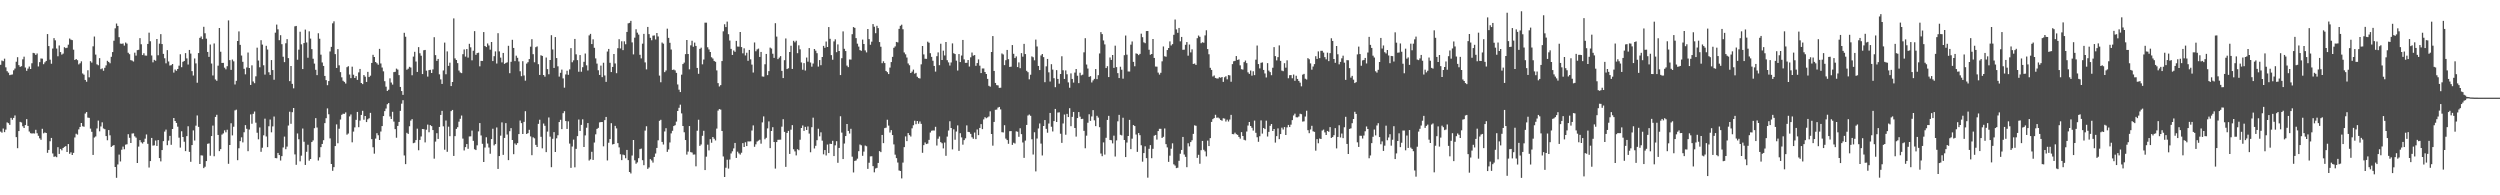 <svg xmlns="http://www.w3.org/2000/svg" width="1920" height="150"><path d="M0 49.773h1v51.293H0zM1 46.516h1v55.366H1zM2 46.979h1v51.760H2zM3 45.059h1v56.418H3zM4 51.703h1v47.851H4zM5 54.683h1v39.301H5zM6 55.807h1v38.824H6zM7 57.691h1v38.229H7zM8 57.374h1v33.139H8zM9 57.187h1v34.787H9zM10 54.005h1v36.576H10zM11 52.628h1v36.059H11zM12 47.422h1v57.888H12zM13 43.928h1v69.893H13zM14 50.019h1v50.623H14zM15 51.362h1v42.232H15zM16 50.852h1v43.189H16zM17 45.572h1v51.380H17zM18 43.522h1v54.760H18zM19 51.871h1v44.205H19zM20 54.390h1v37.112H20zM21 52.685h1v44.054H21zM22 51.121h1v49.920H22zM23 52.993h1v49.324H23zM24 48.576h1v53.959H24zM25 40.578h1v61.831H25zM26 40.885h1v61.667H26zM27 42.213h1v57.457H27zM28 41.063h1v61.276H28zM29 51.037h1v53.261H29zM30 47.739h1v58.505H30zM31 44.891h1v62.457H31zM32 45.040h1v53.887H32zM33 49.311h1v53.111H33zM34 47.868h1v53.845H34zM35 46.800h1v55.329H35zM36 26.184h1v91.184H36zM37 35.388h1v79.751H37zM38 45.836h1v62.670H38zM39 48.951h1v57.001H39zM40 37.290h1v80.569H40zM41 29.295h1v91.115H41zM42 30.961h1v89.156H42zM43 37.247h1v83.483H43zM44 43.233h1v69.799H44zM45 34.900h1v83.305H45zM46 40.005h1v74.365H46zM47 41.924h1v73.551H47zM48 41.174h1v72.493H48zM49 36.250h1v76.549H49zM50 36.947h1v75.280H50zM51 36.635h1v80.111H51zM52 34.293h1v76.325H52zM53 29.576h1v88.561H53zM54 30.488h1v86.516H54zM55 30.805h1v88.222H55zM56 38.169h1v79.239H56zM57 46.056h1v59.534H57zM58 45.293h1v57.399H58zM59 46.225h1v57.132H59zM60 49.438h1v49.933H60zM61 48.574h1v48.912H61zM62 47.100h1v47.339H62zM63 56.420h1v40.538H63zM64 57.344h1v39.970H64zM65 61.381h1v25.806H65zM66 62.777h1v23.314H66zM67 53.983h1v36.319H67zM68 59.398h1v31.137H68zM69 47.005h1v51.775H69zM70 48.064h1v53.139H70zM71 35.566h1v83.399H71zM72 28.073h1v77.541H72zM73 41.955h1v62.865H73zM74 49.403h1v49.240H74zM75 50.102h1v42.520H75zM76 44.661h1v56.177H76zM77 53.166h1v43.934H77zM78 52.510h1v41.465H78zM79 54.343h1v44.329H79zM80 52.068h1v47.135H80zM81 50.216h1v54.260H81zM82 46.684h1v61.023H82zM83 47.540h1v52.354H83zM84 48.594h1v55.358H84zM85 43.621h1v69.219H85zM86 39.982h1v71.993H86zM87 31.302h1v80.110H87zM88 21.734h1v106.541H88zM89 18.052h1v118.520H89zM90 19.920h1v106.375H90zM91 28.566h1v90.165H91zM92 33.490h1v90.498H92zM93 33.648h1v81.330H93zM94 33.365h1v79.221H94zM95 35.006h1v79.632H95zM96 32.642h1v78.461H96zM97 33.488h1v77.313H97zM98 40.496h1v62.554H98zM99 41.628h1v64.219H99zM100 46.186h1v63.649H100zM101 46.561h1v56.005H101zM102 47.258h1v55.138H102zM103 40.447h1v64.260H103zM104 42.724h1v62.992H104zM105 38.516h1v86.665H105zM106 38.246h1v74.353H106zM107 29.304h1v78.326H107zM108 33.989h1v75.304H108zM109 42.300h1v67.954H109zM110 40.896h1v68.086H110zM111 42.666h1v63.822H111zM112 42.778h1v60.507H112zM113 33.758h1v76.690H113zM114 25.085h1v103.581H114zM115 31.704h1v91.989H115zM116 42.596h1v63.325H116zM117 47.879h1v63.951H117zM118 45.980h1v65.618H118zM119 46.620h1v61.309H119zM120 29.931h1v82.127H120zM121 42.461h1v65.096H121zM122 33.519h1v87.882H122zM123 26.227h1v97.724H123zM124 33.861h1v81.392H124zM125 41.392h1v66.999H125zM126 44.725h1v56.358H126zM127 48.654h1v50.895H127zM128 38.487h1v73.041H128zM129 47.183h1v60.804H129zM130 50.308h1v54.027H130zM131 50.066h1v61.140H131zM132 49.135h1v49.932H132zM133 55.740h1v34.906H133zM134 53.410h1v39.502H134zM135 54.378h1v40.049H135zM136 53.013h1v44.262H136zM137 50.424h1v55.327H137zM138 41.665h1v71.676H138zM139 51.628h1v49.192H139zM140 47.480h1v57.755H140zM141 46.774h1v62.090H141zM142 40.781h1v75.307H142zM143 44.859h1v59.711H143zM144 49.587h1v47.403H144zM145 38.342h1v78.276H145zM146 41.165h1v83.084H146zM147 54.627h1v56.784H147zM148 57.991h1v42.179H148zM149 44.901h1v63.019H149zM150 48.671h1v47.826H150zM151 63.548h1v25.121H151zM152 40.751h1v56.702H152zM153 29.094h1v96.840H153zM154 27.987h1v91.306H154zM155 30.046h1v89.389H155zM156 20.573h1v108.569H156zM157 25.559h1v102.505H157zM158 29.700h1v94.020H158zM159 39.882h1v70.575H159zM160 43.673h1v66.470H160zM161 34.178h1v85.430H161zM162 48.792h1v55.692H162zM163 57.963h1v38.486H163zM164 33.392h1v86.628H164zM165 61.045h1v28.772H165zM166 62.062h1v26.101H166zM167 50.436h1v53.215H167zM168 21.514h1v94.553H168zM169 39.754h1v74.782H169zM170 48.327h1v55.024H170zM171 48.263h1v54.187H171zM172 51.964h1v48.133H172zM173 53.245h1v48.369H173zM174 50.826h1v48.796H174zM175 15.685h1v110.104H175zM176 46.173h1v65.210H176zM177 53.662h1v41.016H177zM178 45.695h1v58.316H178zM179 47.078h1v50.249H179zM180 64.844h1v19.933H180zM181 62.038h1v22.203H181zM182 31.507h1v91.529H182zM183 24.090h1v89.794H183zM184 34.466h1v73.905H184zM185 42.630h1v62.828H185zM186 47.471h1v61.895H186zM187 52.817h1v48.757H187zM188 57.102h1v38.983H188zM189 51.828h1v47.088H189zM190 40.337h1v75.772H190zM191 52.244h1v47.245H191zM192 65.245h1v22.608H192zM193 50.161h1v44.888H193zM194 62.546h1v24.870H194zM195 63.888h1v21.785H195zM196 58.602h1v35.625H196zM197 36.628h1v65.325H197zM198 46.465h1v60.563H198zM199 51.639h1v46.246H199zM200 30.863h1v85.734H200zM201 34.245h1v79.218H201zM202 50.103h1v53.850H202zM203 57.275h1v33.858H203zM204 35.159h1v69.651H204zM205 38.054h1v74.962H205zM206 55.496h1v41.476H206zM207 57.532h1v34.286H207zM208 46.114h1v55.517H208zM209 53.817h1v43.240H209zM210 61.213h1v28.278H210zM211 25.111h1v96.291H211zM212 18.882h1v102.641H212zM213 22.508h1v94.927H213zM214 30.848h1v88.235H214zM215 27.023h1v96.252H215zM216 33.957h1v85.947H216zM217 43.551h1v69.684H217zM218 47.742h1v57.172H218zM219 33.234h1v81.364H219zM220 30.058h1v82.540H220zM221 44.629h1v51.795H221zM222 62.305h1v23.506H222zM223 50.681h1v44.407H223zM224 64.387h1v21.778H224zM225 67.841h1v15.101H225zM226 20.246h1v98.314H226zM227 19.941h1v106.651H227zM228 45.872h1v56.617H228zM229 38.170h1v68.794H229zM230 24.367h1v99.543H230zM231 34.051h1v85.503H231zM232 53.020h1v45.673H232zM233 33.059h1v75.802H233zM234 22.745h1v103.920H234zM235 32.628h1v83.960H235zM236 44.323h1v66.819H236zM237 24.067h1v99.338H237zM238 29.634h1v92.470H238zM239 37.759h1v71.323H239zM240 45.097h1v62.755H240zM241 48.831h1v49.639H241zM242 53.586h1v37.124H242zM243 57.704h1v40.246H243zM244 25.531h1v97.736H244zM245 29.771h1v91.083H245zM246 41.964h1v71.041H246zM247 47.950h1v62.574H247zM248 50.623h1v57.039H248zM249 58.294h1v36.263H249zM250 61.524h1v29.256H250zM251 65.417h1v17.826H251zM252 62.260h1v25.492H252zM253 39.515h1v66.791H253zM254 35.998h1v89.934H254zM255 17.898h1v113.288H255zM256 16.378h1v112.002H256zM257 41.576h1v70.579H257zM258 52.176h1v43.342H258zM259 37.727h1v72.303H259zM260 50.197h1v48.656H260zM261 55.401h1v36.390H261zM262 59.366h1v28.793H262zM263 62.026h1v25.331H263zM264 62.875h1v24.587H264zM265 64.155h1v22.161H265zM266 51.627h1v51.794H266zM267 50.856h1v51.702H267zM268 57.233h1v32.186H268zM269 59.992h1v27.898H269zM270 51.200h1v58.134H270zM271 57.416h1v43.677H271zM272 59.920h1v37.906H272zM273 58.484h1v33.548H273zM274 61.321h1v24.631H274zM275 55.579h1v42.130H275zM276 52.962h1v39.635H276zM277 63.730h1v24.564H277zM278 64.607h1v20.482H278zM279 57.650h1v34.311H279zM280 58.875h1v30.213H280zM281 62.940h1v30.831H281zM282 55.202h1v36.420H282zM283 59.182h1v31.646H283zM284 58.124h1v28.540H284zM285 48.349h1v58.498H285zM286 42.108h1v70.983H286zM287 43.792h1v74.248H287zM288 47.618h1v58.821H288zM289 48.565h1v53.722H289zM290 49.708h1v54.157H290zM291 37.544h1v69.972H291zM292 48.757h1v52.270H292zM293 51.891h1v44.951H293zM294 54.786h1v34.334H294zM295 62.344h1v22.993H295zM296 66.567h1v16.785H296zM297 69.821h1v10.269H297zM298 68.939h1v10.197H298zM299 60.147h1v29.276H299zM300 63.380h1v27.992H300zM301 64.963h1v20.908H301zM302 55.391h1v38.005H302zM303 55.163h1v44.011H303zM304 52.706h1v53.062H304zM305 53.473h1v43.227H305zM306 57.702h1v35.921H306zM307 66.744h1v18.411H307zM308 69.954h1v9.671H308zM309 72.833h1v4.123H309zM310 25.211h1v94.162H310zM311 28.213h1v97.833H311zM312 53.566h1v48.411H312zM313 52.728h1v50.151H313zM314 51.319h1v45.641H314zM315 51.843h1v40.771H315zM316 57.794h1v33.681H316zM317 43.452h1v66.512H317zM318 39.791h1v69.798H318zM319 47.257h1v60.324H319zM320 55.255h1v43.546H320zM321 36.175h1v79.216H321zM322 40.906h1v66.574H322zM323 42.819h1v61.979H323zM324 56.901h1v42.191H324zM325 38.605h1v60.620H325zM326 38.327h1v71.053H326zM327 54.286h1v45.328H327zM328 58.830h1v36.854H328zM329 53.875h1v47.688H329zM330 53.619h1v42.507H330zM331 56.056h1v40.806H331zM332 53.312h1v46.570H332zM333 28.551h1v93.297H333zM334 42.361h1v66.388H334zM335 46.725h1v55.596H335zM336 45.277h1v61.434H336zM337 57.101h1v40.372H337zM338 60.963h1v27.285H338zM339 64.457h1v20.686H339zM340 54.133h1v42.879H340zM341 32.717h1v82.253H341zM342 57.044h1v35.517H342zM343 39.495h1v77.072H343zM344 50.578h1v46.688H344zM345 48.135h1v56.474H345zM346 66.100h1v19.272H346zM347 62.993h1v21.448H347zM348 14.118h1v105.649H348zM349 44.868h1v59.702H349zM350 46.083h1v52.881H350zM351 48.473h1v49.231H351zM352 54.176h1v39.274H352zM353 55.668h1v35.554H353zM354 56.185h1v32.530H354zM355 41.608h1v64.843H355zM356 37.988h1v77.555H356zM357 43.482h1v69.524H357zM358 37.696h1v72.954H358zM359 44.222h1v70.033H359zM360 33.652h1v71.145H360zM361 36.359h1v68.345H361zM362 46.311h1v53.986H362zM363 38.941h1v69.220H363zM364 23.925h1v90.733H364zM365 42.098h1v73.137H365zM366 40.751h1v70.855H366zM367 40.442h1v60.487H367zM368 50.928h1v43.586H368zM369 46.765h1v57.291H369zM370 46.812h1v63.624H370zM371 24.642h1v99.754H371zM372 35.319h1v77.966H372zM373 36.170h1v69.264H373zM374 33.361h1v76.862H374zM375 34.903h1v78.417H375zM376 38.135h1v79.954H376zM377 32.275h1v74.521H377zM378 46.897h1v51.965H378zM379 43.167h1v68.520H379zM380 39.454h1v71.213H380zM381 48.815h1v49.058H381zM382 25.484h1v104.240H382zM383 39.499h1v80.347H383zM384 44.257h1v59.934H384zM385 47.945h1v46.037H385zM386 40.640h1v78.276H386zM387 49.053h1v56.874H387zM388 48.354h1v46.225H388zM389 47.892h1v55.406H389zM390 35.190h1v87.800H390zM391 56.239h1v44.507H391zM392 47.449h1v50.934H392zM393 30.579h1v76.947H393zM394 36.833h1v81.578H394zM395 46.943h1v63.230H395zM396 42.728h1v68.541H396zM397 44.402h1v65.518H397zM398 47.183h1v55.773H398zM399 54.757h1v37.818H399zM400 58.518h1v36.072H400zM401 46.987h1v55.915H401zM402 57.970h1v35.641H402zM403 61.967h1v23.409H403zM404 48.827h1v54.067H404zM405 47.786h1v54.450H405zM406 45.369h1v54.320H406zM407 35.827h1v68.911H407zM408 30.080h1v89.105H408zM409 41.602h1v63.868H409zM410 47.816h1v58.448H410zM411 36.236h1v75.003H411zM412 35.621h1v77.291H412zM413 49.311h1v45.815H413zM414 57.549h1v34.424H414zM415 42.440h1v62.599H415zM416 42.978h1v70.954H416zM417 57.599h1v37.272H417zM418 58.892h1v37.732H418zM419 44.177h1v72.656H419zM420 53.114h1v47.955H420zM421 57.035h1v33.200H421zM422 46.066h1v58.884H422zM423 27.018h1v101.413H423zM424 38.002h1v68.611H424zM425 52.155h1v49.345H425zM426 28.458h1v88.279H426zM427 44.570h1v61.651H427zM428 50.925h1v52.961H428zM429 58.825h1v34.910H429zM430 55.925h1v36.086H430zM431 53.466h1v45.691H431zM432 60.220h1v26.710H432zM433 67.328h1v18.087H433zM434 57.191h1v35.773H434zM435 54.300h1v44.738H435zM436 57.447h1v35.740H436zM437 53.315h1v56.953H437zM438 36.990h1v91.925H438zM439 47.821h1v64.717H439zM440 46.343h1v60.857H440zM441 29.893h1v98.620H441zM442 41.714h1v72.590H442zM443 46.200h1v58.345H443zM444 55.100h1v36.692H444zM445 42.269h1v58.306H445zM446 55.109h1v40.773H446zM447 51.606h1v40.050H447zM448 47.451h1v65.430H448zM449 41.118h1v62.874H449zM450 50.150h1v47.960H450zM451 54.104h1v40.391H451zM452 27.171h1v96.127H452zM453 26.021h1v96.334H453zM454 33.828h1v82.730H454zM455 30.198h1v92.617H455zM456 36.711h1v72.758H456zM457 44.827h1v58.352H457zM458 48.826h1v50.200H458zM459 53.973h1v44.226H459zM460 57.542h1v36.468H460zM461 50.375h1v43.378H461zM462 59.226h1v34.455H462zM463 48.175h1v64.229H463zM464 57.958h1v34.303H464zM465 62.878h1v26.914H465zM466 39.602h1v83.646H466zM467 37.606h1v72.003H467zM468 48.236h1v58.545H468zM469 55.336h1v39.306H469zM470 51.425h1v59.507H470zM471 41.465h1v69.127H471zM472 48.716h1v47.957H472zM473 56.201h1v42.401H473zM474 37.030h1v72.913H474zM475 30.092h1v83.116H475zM476 37.230h1v81.245H476zM477 31.717h1v91.252H477zM478 38.500h1v80.209H478zM479 31.762h1v87.433H479zM480 33.979h1v87.578H480zM481 24.505h1v90.621H481zM482 17.913h1v105.047H482zM483 17.541h1v114.572H483zM484 16.040h1v117.184H484zM485 32.569h1v86.855H485zM486 41.788h1v65.757H486zM487 28.938h1v94.219H487zM488 22.459h1v103.284H488zM489 25.076h1v99.653H489zM490 26.589h1v94.928H490zM491 42.104h1v72.415H491zM492 44.826h1v69.275H492zM493 33.519h1v89.536H493zM494 26.031h1v100.853H494zM495 47.917h1v52.404H495zM496 53.316h1v43.653H496zM497 20.705h1v108.990H497zM498 26.195h1v102.429H498zM499 29.046h1v93.151H499zM500 30.947h1v92.294H500zM501 27.398h1v97.474H501zM502 27.194h1v93.310H502zM503 30.292h1v87.633H503zM504 25.363h1v88.261H504zM505 27.983h1v79.772H505zM506 58.061h1v34.734H506zM507 63.188h1v28.834H507zM508 32.669h1v76.348H508zM509 33.520h1v77.503H509zM510 55.418h1v45.547H510zM511 54.108h1v44.372H511zM512 22.041h1v94.607H512zM513 29.091h1v85.695H513zM514 32.884h1v76.546H514zM515 38.036h1v64.420H515zM516 53.700h1v46.737H516zM517 53.378h1v43.438H517zM518 54.045h1v42.109H518zM519 55.979h1v37.414H519zM520 64.863h1v20.362H520zM521 68.880h1v13.908H521zM522 70.703h1v9.674H522zM523 57.341h1v29.732H523zM524 49.178h1v47.612H524zM525 48.058h1v53.510H525zM526 41.558h1v65.987H526zM527 30.706h1v88.009H527zM528 41.485h1v74.922H528zM529 53.265h1v43.542H529zM530 34.802h1v82.035H530zM531 31.279h1v85.841H531zM532 35.893h1v82.846H532zM533 32.710h1v85.916H533zM534 35.288h1v92.479H534zM535 52.177h1v48.207H535zM536 56.660h1v35.283H536zM537 37.543h1v74.491H537zM538 36.607h1v74.354H538zM539 49.404h1v54.908H539zM540 45.746h1v54.711H540zM541 17.413h1v113.219H541zM542 17.414h1v102.882H542zM543 36.289h1v74.833H543zM544 38.005h1v77.499H544zM545 39.961h1v66.930H545zM546 43.989h1v65.624H546zM547 44.944h1v60.282H547zM548 46.799h1v59.726H548zM549 47.464h1v60.434H549zM550 54.071h1v44.677H550zM551 63.867h1v21.091H551zM552 66.404h1v17.381H552zM553 65.367h1v18.830H553zM554 46.874h1v53.752H554zM555 24.054h1v96.109H555zM556 18.617h1v117.294H556zM557 20.801h1v108.027H557zM558 16.610h1v106.063H558zM559 26.259h1v103.211H559zM560 31.132h1v91.364H560zM561 37.510h1v80.366H561zM562 42.208h1v74.007H562zM563 38.766h1v75.214H563zM564 39.803h1v69.986H564zM565 31.391h1v89.902H565zM566 35.740h1v80.745H566zM567 35.838h1v81.959H567zM568 24.560h1v94.184H568zM569 36.147h1v81.174H569zM570 40.950h1v68.966H570zM571 37.133h1v75.744H571zM572 42.600h1v66.651H572zM573 40.509h1v71.648H573zM574 46.683h1v61.923H574zM575 38.365h1v70.263H575zM576 45.554h1v62.991H576zM577 49.621h1v50.622H577zM578 55.683h1v40.641H578zM579 32.593h1v80.162H579zM580 39.360h1v71.493H580zM581 37.952h1v70.747H581zM582 37.340h1v70.640H582zM583 43.724h1v63.570H583zM584 39.866h1v70.465H584zM585 58.745h1v35.269H585zM586 58.885h1v30.489H586zM587 49.357h1v57.618H587zM588 41.397h1v64.430H588zM589 57.683h1v40.904H589zM590 54.615h1v38.632H590zM591 36.573h1v77.187H591zM592 37.297h1v63.306H592zM593 41.279h1v56.404H593zM594 44.457h1v64.620H594zM595 17.796h1v111.703H595zM596 28.133h1v80.962H596zM597 45.403h1v61.957H597zM598 44.254h1v63.062H598zM599 43.131h1v64.139H599zM600 54.429h1v42.862H600zM601 59.968h1v31.589H601zM602 46.215h1v55.041H602zM603 29.551h1v98.619H603zM604 53.068h1v49.011H604zM605 52.429h1v48.062H605zM606 39.944h1v78.265H606zM607 35.113h1v64.469H607zM608 52.929h1v43.174H608zM609 31.334h1v83.307H609zM610 32.486h1v83.778H610zM611 31.274h1v88.050H611zM612 40.868h1v73.712H612zM613 34.832h1v80.519H613zM614 37.862h1v69.469H614zM615 47.990h1v50.311H615zM616 53.541h1v42.813H616zM617 48.498h1v52.000H617zM618 54.185h1v43.223H618zM619 44.188h1v55.667H619zM620 47.345h1v49.779H620zM621 36.911h1v65.681H621zM622 47.999h1v68.933H622zM623 51.209h1v46.473H623zM624 48.781h1v41.570H624zM625 37.628h1v76.371H625zM626 38.917h1v73.082H626zM627 40.872h1v66.819H627zM628 51.133h1v47.713H628zM629 46.152h1v58.573H629zM630 50.091h1v51.565H630zM631 43.788h1v64.234H631zM632 35.235h1v83.285H632zM633 36.714h1v78.522H633zM634 31.900h1v87.484H634zM635 36.096h1v74.900H635zM636 20.789h1v96.741H636zM637 29.796h1v80.575H637zM638 42.351h1v68.248H638zM639 45.880h1v62.245H639zM640 31.770h1v88.113H640zM641 30.194h1v81.400H641zM642 40.097h1v68.362H642zM643 34.090h1v90.941H643zM644 39.174h1v74.432H644zM645 57.635h1v31.646H645zM646 44.720h1v57.131H646zM647 24.130h1v98.057H647zM648 37.460h1v72.788H648zM649 39.196h1v65.298H649zM650 50.392h1v44.864H650zM651 51.546h1v49.035H651zM652 45.655h1v56.895H652zM653 45.751h1v53.191H653zM654 26.250h1v94.062H654zM655 20.774h1v111.684H655zM656 21.388h1v102.217H656zM657 29.287h1v93.954H657zM658 33.530h1v88.336H658zM659 35.813h1v80.299H659zM660 38.511h1v72.508H660zM661 39.008h1v72.631H661zM662 30.410h1v89.241H662zM663 33.797h1v82.628H663zM664 38.696h1v73.069H664zM665 40.250h1v72.101H665zM666 22.289h1v107.391H666zM667 30.079h1v94.925H667zM668 34.348h1v85.754H668zM669 32.014h1v87.985H669zM670 18.500h1v109.071H670zM671 20.555h1v111.788H671zM672 25.475h1v103.896H672zM673 19.816h1v109.098H673zM674 21.596h1v103.518H674zM675 32.291h1v83.773H675zM676 35.894h1v80.942H676zM677 48.542h1v55.088H677zM678 47.053h1v62.884H678zM679 48.412h1v49.982H679zM680 54.469h1v43.565H680zM681 55.439h1v36.525H681zM682 56.859h1v39.580H682zM683 51.910h1v49.888H683zM684 47.670h1v52.262H684zM685 43.666h1v60.087H685zM686 36.706h1v74.180H686zM687 35.658h1v83.146H687zM688 32.216h1v89.207H688zM689 32.575h1v92.277H689zM690 22.186h1v108.718H690zM691 19.799h1v111.534H691zM692 18.941h1v118.094H692zM693 22.499h1v102.353H693zM694 40.304h1v72.670H694zM695 41.705h1v63.060H695zM696 44.169h1v64.211H696zM697 48.758h1v53.451H697zM698 50.121h1v53.638H698zM699 56.039h1v48.842H699zM700 54.999h1v43.559H700zM701 53.444h1v42.747H701zM702 56.566h1v36.133H702zM703 55.952h1v39.447H703zM704 58.908h1v34.024H704zM705 59.937h1v35.071H705zM706 60.277h1v33.019H706zM707 49.411h1v45.705H707zM708 35.317h1v82.050H708zM709 41.759h1v69.693H709zM710 45.097h1v64.326H710zM711 45.222h1v65.437H711zM712 32.011h1v78.272H712zM713 32.832h1v74.595H713zM714 40.855h1v60.945H714zM715 43.658h1v56.748H715zM716 46.669h1v53.553H716zM717 50.642h1v49.604H717zM718 54.981h1v42.419H718zM719 43.160h1v68.592H719zM720 40.221h1v66.312H720zM721 50.062h1v54.731H721zM722 33.593h1v75.575H722zM723 46.074h1v63.966H723zM724 38.906h1v75.067H724zM725 42.604h1v66.852H725zM726 32.251h1v87.407H726zM727 46.239h1v58.652H727zM728 47.903h1v52.339H728zM729 50.348h1v42.760H729zM730 47.966h1v50.330H730zM731 33.330h1v81.407H731zM732 40.907h1v58.395H732zM733 41.525h1v65.770H733zM734 46.587h1v54.423H734zM735 54.161h1v42.142H735zM736 41.522h1v74.362H736zM737 47.658h1v54.623H737zM738 42.671h1v62.836H738zM739 30.692h1v80.412H739zM740 45.623h1v61.996H740zM741 48.298h1v57.925H741zM742 48.240h1v48.051H742zM743 46.066h1v55.185H743zM744 51.096h1v50.359H744zM745 44.025h1v58.790H745zM746 40.333h1v65.063H746zM747 42.728h1v63.867H747zM748 42.272h1v59.517H748zM749 50.531h1v56.315H749zM750 48.419h1v51.019H750zM751 45.614h1v58.158H751zM752 50.436h1v47.812H752zM753 56.099h1v39.230H753zM754 52.560h1v46.602H754zM755 52.598h1v39.110H755zM756 55.319h1v34.688H756zM757 56.839h1v33.977H757zM758 60.570h1v29.571H758zM759 65.885h1v23.545H759zM760 66.559h1v18.931H760zM761 39.933h1v62.988H761zM762 27.717h1v84.148H762zM763 54.461h1v39.192H763zM764 63.668h1v20.668H764zM765 65.383h1v18.770H765zM766 65.571h1v17.090H766zM767 67.495h1v14.641H767zM768 67.370h1v16.658H768zM769 41.041h1v60.466H769zM770 41.834h1v59.891H770zM771 50.012h1v46.142H771zM772 46.246h1v60.176H772zM773 38.346h1v69.221H773zM774 45.443h1v65.015H774zM775 51.388h1v49.367H775zM776 51.195h1v49.477H776zM777 34.604h1v76.659H777zM778 41.336h1v68.292H778zM779 44.574h1v65.681H779zM780 43.318h1v57.536H780zM781 51.532h1v49.643H781zM782 47.909h1v57.170H782zM783 52.390h1v46.098H783zM784 40.826h1v62.183H784zM785 43.512h1v65.921H785zM786 33.670h1v87.589H786zM787 41.546h1v66.445H787zM788 54.360h1v41.588H788zM789 55.452h1v33.271H789zM790 60.911h1v27.036H790zM791 57.373h1v31.585H791zM792 43.310h1v63.665H792zM793 43.992h1v74.695H793zM794 46.349h1v55.226H794zM795 30.401h1v101.246H795zM796 35.696h1v70.695H796zM797 50.631h1v48.023H797zM798 53.791h1v41.019H798zM799 42.581h1v67.716H799zM800 41.479h1v77.937H800zM801 43.857h1v52.924H801zM802 63.140h1v29.046H802zM803 50.949h1v48.018H803zM804 45.264h1v56.651H804zM805 55.559h1v39.324H805zM806 62.615h1v24.118H806zM807 49.309h1v48.040H807zM808 53.471h1v47.504H808zM809 60.054h1v32.900H809zM810 66.968h1v16.678H810zM811 53.875h1v39.816H811zM812 60.612h1v25.794H812zM813 64.278h1v21.999H813zM814 56.833h1v45.867H814zM815 43.209h1v66.529H815zM816 53.980h1v40.828H816zM817 60.606h1v27.360H817zM818 54.074h1v49.412H818zM819 57.014h1v30.450H819zM820 63.286h1v26.615H820zM821 67.374h1v15.703H821zM822 56.353h1v40.557H822zM823 60.627h1v29.136H823zM824 63.432h1v22.526H824zM825 55.736h1v42.585H825zM826 52.968h1v51.944H826zM827 58.157h1v32.538H827zM828 63.840h1v22.217H828zM829 55.872h1v33.717H829zM830 57.835h1v33.620H830zM831 57.350h1v33.910H831zM832 40.180h1v60.301H832zM833 29.359h1v84.532H833zM834 49.585h1v54.616H834zM835 52.657h1v41.598H835zM836 59.039h1v28.693H836zM837 58.513h1v34.312H837zM838 63.309h1v26.120H838zM839 61.729h1v22.832H839zM840 60.574h1v31.857H840zM841 53.063h1v43.783H841zM842 60.787h1v28.125H842zM843 57.757h1v32.551H843zM844 41.066h1v56.639H844zM845 24.665h1v93.257H845zM846 26.216h1v93.766H846zM847 31.084h1v78.292H847zM848 34.080h1v84.654H848zM849 52.280h1v53.542H849zM850 50.859h1v41.271H850zM851 59.177h1v29.810H851zM852 44.110h1v63.353H852zM853 46.047h1v61.685H853zM854 42.229h1v67.912H854zM855 52.097h1v52.070H855zM856 35.068h1v85.150H856zM857 51.548h1v56.300H857zM858 56.151h1v37.009H858zM859 59.945h1v28.271H859zM860 51.243h1v52.276H860zM861 53.546h1v50.437H861zM862 60.405h1v30.027H862zM863 42.372h1v65.127H863zM864 27.313h1v93.290H864zM865 41.970h1v67.472H865zM866 54.862h1v49.600H866zM867 54.951h1v37.094H867zM868 34.280h1v80.230H868zM869 31.853h1v74.626H869zM870 47.498h1v48.562H870zM871 50.884h1v45.930H871zM872 40.999h1v62.304H872zM873 41.376h1v75.233H873zM874 42.342h1v59.832H874zM875 41.351h1v62.476H875zM876 25.846h1v85.711H876zM877 28.581h1v95.573H877zM878 32.506h1v85.068H878zM879 33.173h1v79.227H879zM880 23.871h1v97.595H880zM881 23.830h1v112.635H881zM882 38.199h1v76.095H882zM883 42.061h1v69.381H883zM884 41.461h1v80.016H884zM885 29.927h1v84.347H885zM886 44.517h1v59.684H886zM887 51.071h1v52.559H887zM888 51.185h1v56.015H888zM889 55.777h1v44.899H889zM890 57.309h1v41.607H890zM891 55.905h1v42.991H891zM892 47.124h1v58.827H892zM893 35.704h1v69.358H893zM894 43.222h1v55.420H894zM895 43.572h1v67.116H895zM896 38.431h1v74.795H896zM897 36.903h1v87.432H897zM898 31.788h1v87.768H898zM899 34.906h1v79.332H899zM900 33.885h1v76.211H900zM901 26.741h1v99.480H901zM902 14.993h1v112.166H902zM903 22.553h1v106.567H903zM904 25.184h1v103.610H904zM905 21.441h1v102.046H905zM906 31.733h1v86.333H906zM907 28.389h1v86.768H907zM908 38.228h1v66.913H908zM909 38.142h1v80.565H909zM910 34.425h1v86.052H910zM911 32.326h1v96.082H911zM912 42.748h1v67.295H912zM913 34.195h1v78.248H913zM914 40.257h1v68.832H914zM915 37.869h1v69.847H915zM916 49.118h1v53.712H916zM917 48.781h1v47.487H917zM918 49.879h1v46.759H918zM919 29.315h1v91.929H919zM920 27.316h1v91.576H920zM921 28.278h1v97.488H921zM922 33.170h1v82.202H922zM923 32.447h1v75.784H923zM924 32.817h1v82.225H924zM925 27.190h1v89.063H925zM926 23.266h1v96.849H926zM927 37.671h1v70.308H927zM928 41.694h1v70.463H928zM929 52.046h1v54.043H929zM930 53.693h1v39.967H930zM931 58.723h1v32.755H931zM932 57.953h1v32.725H932zM933 59.852h1v28.289H933zM934 60.241h1v30.182H934zM935 60.331h1v29.951H935zM936 59.295h1v31.704H936zM937 59.710h1v32.469H937zM938 59.118h1v33.598H938zM939 62.871h1v27.955H939zM940 59.343h1v31.740H940zM941 58.553h1v34.787H941zM942 60.942h1v30.953H942zM943 57.646h1v35.704H943zM944 57.885h1v33.939H944zM945 62.761h1v25.475H945zM946 49.229h1v53.747H946zM947 47.034h1v56.065H947zM948 46.762h1v55.103H948zM949 43.046h1v59.995H949zM950 46.017h1v57.545H950zM951 45.629h1v59.526H951zM952 50.200h1v56.311H952zM953 53.121h1v48.368H953zM954 53.472h1v50.969H954zM955 47.719h1v59.641H955zM956 46.470h1v61.374H956zM957 48.505h1v52.530H957zM958 55.551h1v40.880H958zM959 56.747h1v36.929H959zM960 54.170h1v42.578H960zM961 58.110h1v40.039H961zM962 54.723h1v45.573H962zM963 57.694h1v34.940H963zM964 45.849h1v56.133H964zM965 34.955h1v70.447H965zM966 49.192h1v59.699H966zM967 52.540h1v52.114H967zM968 48.214h1v44.264H968zM969 47.935h1v54.696H969zM970 53.705h1v44.582H970zM971 56.423h1v42.753H971zM972 59.517h1v33.169H972zM973 48.486h1v56.394H973zM974 54.215h1v47.034H974zM975 55.375h1v41.221H975zM976 57.778h1v37.445H976zM977 52.038h1v48.586H977zM978 36.175h1v62.879H978zM979 43.122h1v66.406H979zM980 46.366h1v58.182H980zM981 43.889h1v54.722H981zM982 34.849h1v72.005H982zM983 46.758h1v56.208H983zM984 54.233h1v43.801H984zM985 54.700h1v44.761H985zM986 48.536h1v49.070H986zM987 51.975h1v51.705H987zM988 46.360h1v51.487H988zM989 60.124h1v35.832H989zM990 57.754h1v39.812H990zM991 57.632h1v38.128H991zM992 60.119h1v32.131H992zM993 57.225h1v31.461H993zM994 62.057h1v25.247H994zM995 58.167h1v31.893H995zM996 60.601h1v29.548H996zM997 62.139h1v27.351H997zM998 63.490h1v23.873H998zM999 66.306h1v21.416H999zM1000 57.367h1v36.025H1000zM1001 56.743h1v36.456H1001zM1002 60.488h1v28.987H1002zM1003 61.062h1v24.005H1003zM1004 44.632h1v55.360H1004zM1005 45.527h1v56.750H1005zM1006 48.703h1v50.704H1006zM1007 53.502h1v43.130H1007zM1008 51.089h1v49.769H1008zM1009 49.241h1v52.034H1009zM1010 43.136h1v72.595H1010zM1011 45.266h1v61.609H1011zM1012 39.471h1v70.570H1012zM1013 44.664h1v61.722H1013zM1014 39.018h1v67.756H1014zM1015 39.037h1v61.207H1015zM1016 40.382h1v59.126H1016zM1017 43.877h1v57.794H1017zM1018 45.545h1v58.158H1018zM1019 40.433h1v60.132H1019zM1020 46.969h1v54.268H1020zM1021 40.829h1v56.819H1021zM1022 29.382h1v76.544H1022zM1023 31.423h1v73.860H1023zM1024 45.302h1v58.547H1024zM1025 48.241h1v50.159H1025zM1026 35.336h1v78.636H1026zM1027 41.666h1v63.474H1027zM1028 49.395h1v46.828H1028zM1029 47.500h1v58.096H1029zM1030 44.779h1v57.779H1030zM1031 42.740h1v63.328H1031zM1032 48.131h1v49.598H1032zM1033 61.327h1v28.365H1033zM1034 46.198h1v64.323H1034zM1035 46.276h1v71.979H1035zM1036 52.351h1v46.650H1036zM1037 59.621h1v38.941H1037zM1038 58.254h1v36.345H1038zM1039 61.161h1v30.248H1039zM1040 63.808h1v22.043H1040zM1041 63.086h1v24.403H1041zM1042 41.756h1v67.539H1042zM1043 35.795h1v77.044H1043zM1044 41.512h1v62.742H1044zM1045 50.479h1v53.809H1045zM1046 46.399h1v60.001H1046zM1047 46.016h1v58.079H1047zM1048 44.480h1v56.357H1048zM1049 48.734h1v48.366H1049zM1050 40.349h1v58.721H1050zM1051 28.323h1v93.222H1051zM1052 34.452h1v84.933H1052zM1053 36.836h1v73.091H1053zM1054 42.750h1v62.295H1054zM1055 44.212h1v55.270H1055zM1056 54.710h1v49.279H1056zM1057 55.769h1v40.594H1057zM1058 53.597h1v41.029H1058zM1059 47.622h1v57.670H1059zM1060 29.112h1v81.665H1060zM1061 37.289h1v71.324H1061zM1062 34.905h1v81.022H1062zM1063 40.076h1v71.771H1063zM1064 41.069h1v55.443H1064zM1065 38.386h1v69.345H1065zM1066 42.580h1v62.985H1066zM1067 48.557h1v54.505H1067zM1068 42.961h1v68.930H1068zM1069 43.134h1v64.185H1069zM1070 47.241h1v49.685H1070zM1071 24.836h1v97.309H1071zM1072 32.753h1v85.054H1072zM1073 40.504h1v67.765H1073zM1074 40.273h1v62.103H1074zM1075 33.381h1v79.613H1075zM1076 39.725h1v69.893H1076zM1077 48.956h1v51.278H1077zM1078 56.259h1v43.990H1078zM1079 37.400h1v78.044H1079zM1080 45.052h1v59.039H1080zM1081 44.103h1v69.499H1081zM1082 49.797h1v50.092H1082zM1083 33.558h1v79.786H1083zM1084 38.623h1v75.762H1084zM1085 33.546h1v82.596H1085zM1086 30.196h1v100.743H1086zM1087 28.096h1v107.600H1087zM1088 45.794h1v66.920H1088zM1089 46.162h1v54.897H1089zM1090 44.869h1v54.053H1090zM1091 42.208h1v54.227H1091zM1092 46.624h1v46.115H1092zM1093 57.266h1v31.734H1093zM1094 53.497h1v44.697H1094zM1095 55.593h1v41.063H1095zM1096 54.306h1v41.398H1096zM1097 44.181h1v63.104H1097zM1098 46.661h1v63.157H1098zM1099 52.126h1v43.511H1099zM1100 52.693h1v42.136H1100zM1101 23.309h1v109.030H1101zM1102 29.018h1v82.906H1102zM1103 43.727h1v60.852H1103zM1104 47.606h1v49.479H1104zM1105 42.256h1v70.312H1105zM1106 50.767h1v54.926H1106zM1107 59.132h1v37.362H1107zM1108 53.780h1v43.902H1108zM1109 51.449h1v48.496H1109zM1110 47.187h1v52.319H1110zM1111 53.568h1v42.003H1111zM1112 43.144h1v68.868H1112zM1113 38.772h1v81.271H1113zM1114 45.046h1v63.096H1114zM1115 37.219h1v65.069H1115zM1116 31.829h1v91.945H1116zM1117 35.683h1v73.203H1117zM1118 43.430h1v61.176H1118zM1119 49.073h1v53.404H1119zM1120 51.662h1v51.851H1120zM1121 43.649h1v62.321H1121zM1122 53.745h1v46.340H1122zM1123 61.006h1v30.862H1123zM1124 62.227h1v29.282H1124zM1125 63.777h1v24.901H1125zM1126 64.620h1v23.662H1126zM1127 31.609h1v86.775H1127zM1128 26.112h1v106.472H1128zM1129 32.676h1v88.320H1129zM1130 44.353h1v71.298H1130zM1131 36.927h1v74.295H1131zM1132 34.415h1v78.826H1132zM1133 42.100h1v64.576H1133zM1134 47.039h1v51.788H1134zM1135 25.113h1v96.756H1135zM1136 46.762h1v58.077H1136zM1137 46.852h1v56.488H1137zM1138 40.299h1v62.568H1138zM1139 30.093h1v83.666H1139zM1140 47.525h1v47.736H1140zM1141 51.079h1v42.014H1141zM1142 13.381h1v118.018H1142zM1143 23.137h1v104.667H1143zM1144 19.422h1v104.669H1144zM1145 20.789h1v110.443H1145zM1146 17.597h1v108.492H1146zM1147 32.825h1v92.042H1147zM1148 36.592h1v78.441H1148zM1149 42.044h1v60.239H1149zM1150 32.692h1v89.701H1150zM1151 39.165h1v69.405H1151zM1152 37.613h1v74.057H1152zM1153 54.231h1v48.503H1153zM1154 51.922h1v46.352H1154zM1155 63.715h1v20.716H1155zM1156 43.008h1v53.833H1156zM1157 9.788h1v125.217H1157zM1158 31.615h1v90.171H1158zM1159 36.106h1v78.477H1159zM1160 35.900h1v78.460H1160zM1161 21.539h1v100.126H1161zM1162 31.190h1v85.688H1162zM1163 52.998h1v45.104H1163zM1164 22.576h1v99.203H1164zM1165 24.488h1v101.889H1165zM1166 38.318h1v71.393H1166zM1167 23.391h1v96.072H1167zM1168 8.655h1v127.951H1168zM1169 26.299h1v90.374H1169zM1170 36.525h1v73.546H1170zM1171 46.216h1v53.508H1171zM1172 52.308h1v41.711H1172zM1173 57.552h1v32.114H1173zM1174 23.286h1v94.831H1174zM1175 21.173h1v105.165H1175zM1176 36.503h1v78.349H1176zM1177 46.299h1v60.184H1177zM1178 54.845h1v41.335H1178zM1179 57.745h1v35.808H1179zM1180 54.926h1v36.111H1180zM1181 61.674h1v26.587H1181zM1182 60.607h1v28.738H1182zM1183 49.874h1v52.564H1183zM1184 34.644h1v84.731H1184zM1185 11.704h1v105.151H1185zM1186 25.607h1v104.858H1186zM1187 28.865h1v88.636H1187zM1188 45.268h1v57.271H1188zM1189 40.188h1v78.081H1189zM1190 38.631h1v70.586H1190zM1191 47.627h1v52.546H1191zM1192 53.825h1v37.444H1192zM1193 57.146h1v33.743H1193zM1194 58.855h1v31.122H1194zM1195 60.197h1v28.218H1195zM1196 61.912h1v24.278H1196zM1197 33.609h1v76.953H1197zM1198 48.338h1v46.982H1198zM1199 51.702h1v41.173H1199zM1200 58.860h1v30.344H1200zM1201 43.756h1v63.323H1201zM1202 52.368h1v51.319H1202zM1203 53.959h1v46.212H1203zM1204 58.730h1v35.785H1204zM1205 57.662h1v31.150H1205zM1206 44.734h1v51.721H1206zM1207 60.455h1v33.207H1207zM1208 64.009h1v22.836H1208zM1209 63.636h1v23.450H1209zM1210 41.393h1v58.740H1210zM1211 46.621h1v56.059H1211zM1212 42.126h1v67.136H1212zM1213 42.062h1v61.524H1213zM1214 42.298h1v67.546H1214zM1215 46.957h1v59.074H1215zM1216 13.928h1v121.548H1216zM1217 31.329h1v86.271H1217zM1218 37.026h1v81.060H1218zM1219 49.165h1v51.142H1219zM1220 43.621h1v75.275H1220zM1221 37.272h1v74.596H1221zM1222 26.648h1v101.379H1222zM1223 40.565h1v66.012H1223zM1224 42.559h1v52.999H1224zM1225 52.750h1v44.571H1225zM1226 62.422h1v26.048H1226zM1227 69.294h1v13.813H1227zM1228 69.743h1v9.901H1228zM1229 69.263h1v10.505H1229zM1230 67.388h1v15.426H1230zM1231 69.122h1v11.904H1231zM1232 47.527h1v61.522H1232zM1233 55.692h1v47.182H1233zM1234 52.991h1v46.817H1234zM1235 55.188h1v39.047H1235zM1236 57.630h1v32.444H1236zM1237 60.546h1v25.554H1237zM1238 58.879h1v29.665H1238zM1239 53.448h1v36.530H1239zM1240 33.447h1v91.722H1240zM1241 47.287h1v55.797H1241zM1242 45.494h1v56.716H1242zM1243 47.035h1v55.243H1243zM1244 48.813h1v53.422H1244zM1245 55.242h1v42.610H1245zM1246 44.502h1v61.209H1246zM1247 38.875h1v84.629H1247zM1248 34.105h1v77.925H1248zM1249 33.874h1v73.582H1249zM1250 39.643h1v79.365H1250zM1251 33.327h1v82.428H1251zM1252 33.489h1v80.439H1252zM1253 35.626h1v66.095H1253zM1254 48.410h1v48.585H1254zM1255 32.235h1v83.152H1255zM1256 31.784h1v93.294H1256zM1257 45.891h1v66.878H1257zM1258 55.949h1v42.191H1258zM1259 42.642h1v70.863H1259zM1260 40.547h1v71.036H1260zM1261 46.242h1v54.945H1261zM1262 21.839h1v104.160H1262zM1263 38.245h1v77.436H1263zM1264 38.156h1v76.135H1264zM1265 43.152h1v60.442H1265zM1266 49.469h1v48.933H1266zM1267 41.245h1v74.972H1267zM1268 56.807h1v34.487H1268zM1269 56.872h1v37.418H1269zM1270 16.656h1v109.570H1270zM1271 43.473h1v65.966H1271zM1272 56.868h1v37.400H1272zM1273 29.378h1v91.121H1273zM1274 53.267h1v47.898H1274zM1275 57.501h1v35.175H1275zM1276 58.074h1v33.277H1276zM1277 57.989h1v34.463H1277zM1278 52.847h1v37.908H1278zM1279 51.756h1v39.818H1279zM1280 31.693h1v84.436H1280zM1281 38.060h1v72.017H1281zM1282 48.038h1v53.573H1282zM1283 52.864h1v41.189H1283zM1284 53.767h1v39.370H1284zM1285 26.922h1v90.778H1285zM1286 31.221h1v75.606H1286zM1287 49.544h1v53.630H1287zM1288 51.279h1v49.880H1288zM1289 51.048h1v49.087H1289zM1290 50.626h1v51.626H1290zM1291 45.697h1v56.442H1291zM1292 32.655h1v85.022H1292zM1293 23.827h1v96.094H1293zM1294 35.470h1v79.289H1294zM1295 34.011h1v80.823H1295zM1296 44.943h1v61.914H1296zM1297 50.730h1v51.666H1297zM1298 45.169h1v58.752H1298zM1299 42.301h1v67.642H1299zM1300 24.795h1v103.054H1300zM1301 31.721h1v82.950H1301zM1302 43.836h1v65.598H1302zM1303 36.526h1v67.002H1303zM1304 31.248h1v77.595H1304zM1305 40.079h1v72.557H1305zM1306 48.894h1v55.574H1306zM1307 34.170h1v85.325H1307zM1308 35.398h1v84.649H1308zM1309 36.591h1v82.091H1309zM1310 40.143h1v69.776H1310zM1311 21.955h1v113.256H1311zM1312 43.137h1v67.825H1312zM1313 43.911h1v58.011H1313zM1314 51.004h1v47.449H1314zM1315 35.906h1v83.104H1315zM1316 52.366h1v51.970H1316zM1317 52.794h1v49.406H1317zM1318 36.606h1v82.539H1318zM1319 43.056h1v76.959H1319zM1320 48.878h1v48.325H1320zM1321 50.532h1v49.385H1321zM1322 22.200h1v92.654H1322zM1323 30.081h1v93.716H1323zM1324 25.247h1v98.318H1324zM1325 41.539h1v78.252H1325zM1326 42.798h1v65.064H1326zM1327 43.483h1v53.819H1327zM1328 53.577h1v40.137H1328zM1329 41.870h1v56.777H1329zM1330 39.401h1v63.692H1330zM1331 51.637h1v39.754H1331zM1332 57.860h1v31.138H1332zM1333 36.516h1v69.889H1333zM1334 46.738h1v61.165H1334zM1335 37.905h1v68.700H1335zM1336 29.355h1v81.227H1336zM1337 24.064h1v95.761H1337zM1338 38.334h1v71.189H1338zM1339 46.924h1v64.954H1339zM1340 22.628h1v99.725H1340zM1341 28.902h1v97.971H1341zM1342 37.373h1v74.606H1342zM1343 43.356h1v60.472H1343zM1344 44.828h1v56.823H1344zM1345 51.173h1v50.578H1345zM1346 60.402h1v32.429H1346zM1347 51.748h1v48.215H1347zM1348 49.124h1v59.232H1348zM1349 54.173h1v38.342H1349zM1350 56.443h1v38.044H1350zM1351 29.052h1v87.647H1351zM1352 27.616h1v96.499H1352zM1353 38.738h1v79.351H1353zM1354 36.211h1v81.249H1354zM1355 40.932h1v73.151H1355zM1356 45.611h1v60.475H1356zM1357 53.782h1v43.026H1357zM1358 57.270h1v35.791H1358zM1359 46.200h1v49.865H1359zM1360 57.499h1v34.309H1360zM1361 60.642h1v27.567H1361zM1362 59.103h1v31.399H1362zM1363 46.752h1v50.708H1363zM1364 39.315h1v69.202H1364zM1365 48.316h1v58.118H1365zM1366 42.462h1v78.366H1366zM1367 39.146h1v84.433H1367zM1368 45.916h1v66.615H1368zM1369 52.508h1v52.175H1369zM1370 24.049h1v106.008H1370zM1371 35.677h1v82.706H1371zM1372 47.239h1v47.891H1372zM1373 62.964h1v25.952H1373zM1374 47.986h1v54.634H1374zM1375 54.013h1v39.717H1375zM1376 57.593h1v31.835H1376zM1377 40.395h1v71.777H1377zM1378 46.289h1v61.608H1378zM1379 53.474h1v44.771H1379zM1380 57.431h1v47.347H1380zM1381 24.295h1v96.636H1381zM1382 30.950h1v91.016H1382zM1383 36.046h1v76.142H1383zM1384 32.642h1v91.345H1384zM1385 40.164h1v70.510H1385zM1386 41.677h1v65.991H1386zM1387 51.963h1v46.117H1387zM1388 58.023h1v33.332H1388zM1389 45.436h1v61.573H1389zM1390 43.967h1v60.338H1390zM1391 48.820h1v43.978H1391zM1392 44.169h1v65.744H1392zM1393 47.504h1v59.304H1393zM1394 48.622h1v52.536H1394zM1395 53.376h1v40.403H1395zM1396 30.101h1v82.176H1396zM1397 45.981h1v55.092H1397zM1398 54.381h1v40.811H1398zM1399 45.820h1v60.644H1399zM1400 40.786h1v72.923H1400zM1401 48.986h1v62.231H1401zM1402 58.661h1v33.023H1402zM1403 60.535h1v27.605H1403zM1404 43.731h1v60.787H1404zM1405 43.554h1v63.597H1405zM1406 57.818h1v33.785H1406zM1407 53.465h1v39.259H1407zM1408 44.597h1v66.342H1408zM1409 48.147h1v64.844H1409zM1410 60.467h1v33.219H1410zM1411 56.433h1v45.223H1411zM1412 30.443h1v90.878H1412zM1413 26.821h1v98.422H1413zM1414 35.344h1v74.580H1414zM1415 39.053h1v69.549H1415zM1416 40.533h1v63.791H1416zM1417 43.535h1v65.527H1417zM1418 52.682h1v48.485H1418zM1419 58.697h1v32.834H1419zM1420 26.731h1v91.015H1420zM1421 32.530h1v78.725H1421zM1422 46.388h1v59.557H1422zM1423 51.342h1v59.539H1423zM1424 40.637h1v65.958H1424zM1425 58.200h1v38.336H1425zM1426 57.799h1v37.776H1426zM1427 30.912h1v79.838H1427zM1428 29.147h1v96.808H1428zM1429 31.632h1v82.152H1429zM1430 38.933h1v67.229H1430zM1431 34.862h1v83.811H1431zM1432 25.971h1v99.042H1432zM1433 32.616h1v92.261H1433zM1434 32.167h1v98.936H1434zM1435 38.882h1v87.969H1435zM1436 34.621h1v74.052H1436zM1437 49.079h1v54.802H1437zM1438 62.044h1v23.114H1438zM1439 41.678h1v69.046H1439zM1440 27.236h1v93.132H1440zM1441 49.533h1v53.552H1441zM1442 47.717h1v50.663H1442zM1443 12.643h1v123.799H1443zM1444 10.877h1v119.540H1444zM1445 16.880h1v109.263H1445zM1446 35.649h1v75.622H1446zM1447 47.510h1v63.069H1447zM1448 47.897h1v54.897H1448zM1449 48.204h1v52.527H1449zM1450 54.052h1v40.802H1450zM1451 57.677h1v37.845H1451zM1452 53.663h1v36.515H1452zM1453 60.407h1v29.001H1453zM1454 64.037h1v27.676H1454zM1455 33.666h1v86.361H1455zM1456 40.851h1v67.630H1456zM1457 41.283h1v66.502H1457zM1458 52.703h1v52.680H1458zM1459 17.360h1v101.884H1459zM1460 20.727h1v95.912H1460zM1461 31.749h1v78.215H1461zM1462 45.003h1v64.343H1462zM1463 30.275h1v95.527H1463zM1464 34.756h1v88.849H1464zM1465 39.082h1v73.641H1465zM1466 38.690h1v70.353H1466zM1467 32.290h1v96.111H1467zM1468 55.348h1v35.867H1468zM1469 60.014h1v26.755H1469zM1470 32.462h1v80.055H1470zM1471 38.918h1v77.344H1471zM1472 55.088h1v50.060H1472zM1473 47.882h1v65.704H1473zM1474 17.427h1v112.874H1474zM1475 27.947h1v95.298H1475zM1476 23.435h1v88.639H1476zM1477 33.895h1v71.052H1477zM1478 48.183h1v51.880H1478zM1479 49.366h1v49.156H1479zM1480 52.700h1v43.337H1480zM1481 58.809h1v37.236H1481zM1482 60.388h1v30.938H1482zM1483 58.432h1v28.473H1483zM1484 60.957h1v29.728H1484zM1485 61.981h1v24.080H1485zM1486 41.395h1v64.567H1486zM1487 28.497h1v86.540H1487zM1488 26.258h1v107.368H1488zM1489 18.235h1v106.983H1489zM1490 26.180h1v98.633H1490zM1491 26.262h1v92.964H1491zM1492 34.571h1v88.951H1492zM1493 23.024h1v94.717H1493zM1494 36.650h1v77.877H1494zM1495 33.654h1v77.739H1495zM1496 42.851h1v69.106H1496zM1497 37.581h1v68.603H1497zM1498 42.440h1v63.050H1498zM1499 50.578h1v51.098H1499zM1500 44.532h1v61.867H1500zM1501 41.418h1v64.449H1501zM1502 53.055h1v46.241H1502zM1503 55.039h1v38.797H1503zM1504 54.886h1v42.749H1504zM1505 57.853h1v38.152H1505zM1506 59.674h1v32.193H1506zM1507 61.414h1v27.480H1507zM1508 41.848h1v64.816H1508zM1509 51.616h1v46.239H1509zM1510 62.642h1v30.428H1510zM1511 64.099h1v21.589H1511zM1512 47.624h1v67.526H1512zM1513 29.264h1v93.135H1513zM1514 39.730h1v68.910H1514zM1515 45.740h1v55.337H1515zM1516 35.117h1v83.781H1516zM1517 38.361h1v75.090H1517zM1518 57.128h1v32.966H1518zM1519 61.674h1v25.465H1519zM1520 46.459h1v69.550H1520zM1521 45.363h1v60.675H1521zM1522 58.277h1v39.525H1522zM1523 56.807h1v39.045H1523zM1524 40.669h1v67.459H1524zM1525 45.703h1v52.453H1525zM1526 43.247h1v51.338H1526zM1527 50.190h1v49.467H1527zM1528 33.485h1v74.093H1528zM1529 20.748h1v103.994H1529zM1530 33.477h1v78.573H1530zM1531 46.475h1v59.039H1531zM1532 49.572h1v48.762H1532zM1533 53.822h1v43.823H1533zM1534 62.107h1v26.588H1534zM1535 64.152h1v22.147H1535zM1536 37.853h1v82.609H1536zM1537 24.629h1v91.766H1537zM1538 50.902h1v56.484H1538zM1539 56.462h1v41.022H1539zM1540 46.027h1v60.562H1540zM1541 51.954h1v46.980H1541zM1542 56.934h1v36.269H1542zM1543 44.049h1v52.918H1543zM1544 35.676h1v79.452H1544zM1545 38.525h1v75.341H1545zM1546 41.193h1v64.269H1546zM1547 38.477h1v75.018H1547zM1548 37.472h1v67.992H1548zM1549 53.762h1v48.343H1549zM1550 59.771h1v32.977H1550zM1551 57.209h1v35.246H1551zM1552 44.919h1v65.013H1552zM1553 49.867h1v48.103H1553zM1554 56.728h1v40.736H1554zM1555 56.557h1v39.725H1555zM1556 43.441h1v60.173H1556zM1557 49.445h1v48.915H1557zM1558 59.337h1v32.116H1558zM1559 42.734h1v61.747H1559zM1560 33.647h1v82.690H1560zM1561 32.668h1v89.233H1561zM1562 43.759h1v60.777H1562zM1563 55.108h1v43.434H1563zM1564 52.648h1v42.630H1564zM1565 47.956h1v50.333H1565zM1566 49.704h1v53.136H1566zM1567 48.496h1v58.211H1567zM1568 29.287h1v96.790H1568zM1569 28.791h1v97.472H1569zM1570 26.877h1v88.312H1570zM1571 28.338h1v89.562H1571zM1572 28.395h1v84.356H1572zM1573 39.809h1v77.600H1573zM1574 39.474h1v73.284H1574zM1575 39.249h1v78.728H1575zM1576 21.663h1v98.554H1576zM1577 22.446h1v101.134H1577zM1578 30.052h1v80.795H1578zM1579 25.636h1v103.783H1579zM1580 31.432h1v98.488H1580zM1581 53.817h1v42.327H1581zM1582 59.340h1v33.860H1582zM1583 24.879h1v98.728H1583zM1584 17.225h1v111.167H1584zM1585 27.712h1v97.358H1585zM1586 39.175h1v73.905H1586zM1587 46.232h1v61.984H1587zM1588 53.263h1v47.666H1588zM1589 59.351h1v38.976H1589zM1590 60.621h1v31.061H1590zM1591 44.996h1v54.669H1591zM1592 32.422h1v86.657H1592zM1593 40.618h1v69.202H1593zM1594 45.615h1v53.369H1594zM1595 56.420h1v37.431H1595zM1596 60.589h1v27.666H1596zM1597 60.949h1v26.843H1597zM1598 65.300h1v26.015H1598zM1599 46.245h1v53.699H1599zM1600 35.212h1v72.721H1600zM1601 42.218h1v59.434H1601zM1602 51.219h1v44.631H1602zM1603 44.676h1v55.764H1603zM1604 35.841h1v71.393H1604zM1605 47.681h1v55.148H1605zM1606 56.605h1v36.145H1606zM1607 44.987h1v61.677H1607zM1608 33.854h1v79.951H1608zM1609 39.407h1v64.172H1609zM1610 36.981h1v84.257H1610zM1611 33.340h1v87.008H1611zM1612 35.794h1v78.398H1612zM1613 50.687h1v50.874H1613zM1614 50.132h1v50.835H1614zM1615 50.883h1v50.506H1615zM1616 57.597h1v38.274H1616zM1617 54.080h1v42.362H1617zM1618 53.307h1v46.783H1618zM1619 47.033h1v50.910H1619zM1620 34.412h1v78.013H1620zM1621 36.832h1v72.784H1621zM1622 34.241h1v87.395H1622zM1623 23.704h1v100.091H1623zM1624 26.555h1v92.238H1624zM1625 26.250h1v100.539H1625zM1626 29.422h1v88.188H1626zM1627 22.511h1v96.842H1627zM1628 25.039h1v89.812H1628zM1629 13.288h1v113.028H1629zM1630 21.074h1v108.253H1630zM1631 23.064h1v101.626H1631zM1632 32.518h1v85.579H1632zM1633 38.348h1v72.829H1633zM1634 38.366h1v70.818H1634zM1635 48.563h1v54.247H1635zM1636 53.684h1v46.296H1636zM1637 54.242h1v38.836H1637zM1638 57.189h1v36.631H1638zM1639 59.411h1v35.133H1639zM1640 59.326h1v30.421H1640zM1641 62.770h1v27.975H1641zM1642 62.598h1v26.201H1642zM1643 62.328h1v23.298H1643zM1644 64.003h1v20.212H1644zM1645 65.939h1v17.476H1645zM1646 41.839h1v73.715H1646zM1647 35.191h1v83.597H1647zM1648 39.508h1v71.982H1648zM1649 39.694h1v69.153H1649zM1650 41.252h1v64.785H1650zM1651 37.389h1v74.021H1651zM1652 42.611h1v60.355H1652zM1653 44.925h1v59.119H1653zM1654 46.247h1v56.567H1654zM1655 49.894h1v52.580H1655zM1656 50.945h1v49.193H1656zM1657 54.011h1v39.038H1657zM1658 52.557h1v52.042H1658zM1659 51.334h1v51.557H1659zM1660 54.565h1v45.454H1660zM1661 51.236h1v50.683H1661zM1662 40.480h1v66.865H1662zM1663 50.031h1v53.745H1663zM1664 46.154h1v61.131H1664zM1665 41.151h1v75.828H1665zM1666 46.568h1v65.105H1666zM1667 46.176h1v49.708H1667zM1668 55.049h1v38.635H1668zM1669 54.334h1v36.646H1669zM1670 50.626h1v53.597H1670zM1671 48.575h1v53.764H1671zM1672 45.495h1v60.521H1672zM1673 52.249h1v45.451H1673zM1674 45.111h1v54.854H1674zM1675 48.507h1v56.403H1675zM1676 37.596h1v81.718H1676zM1677 44.818h1v62.858H1677zM1678 35.005h1v73.186H1678zM1679 44.977h1v64.320H1679zM1680 49.324h1v49.018H1680zM1681 53.268h1v40.304H1681zM1682 52.039h1v43.727H1682zM1683 56.551h1v37.110H1683zM1684 40.172h1v61.127H1684zM1685 40.181h1v61.839H1685zM1686 32.762h1v81.609H1686zM1687 40.567h1v67.120H1687zM1688 46.995h1v62.673H1688zM1689 42.432h1v62.541H1689zM1690 47.177h1v51.465H1690zM1691 46.744h1v58.446H1691zM1692 47.706h1v52.912H1692zM1693 45.432h1v59.142H1693zM1694 41.366h1v63.295H1694zM1695 53.130h1v38.538H1695zM1696 62.276h1v27.256H1696zM1697 62.917h1v28.188H1697zM1698 59.392h1v29.395H1698zM1699 61.973h1v25.430H1699zM1700 62.569h1v22.915H1700zM1701 27.303h1v100.660H1701zM1702 27.162h1v86.559H1702zM1703 58.604h1v33.939H1703zM1704 61.942h1v23.371H1704zM1705 65.154h1v19.247H1705zM1706 67.013h1v15.541H1706zM1707 66.924h1v15.735H1707zM1708 56.766h1v37.120H1708zM1709 44.325h1v53.799H1709zM1710 42.753h1v58.839H1710zM1711 57.486h1v36.296H1711zM1712 33.597h1v84.683H1712zM1713 42.943h1v62.495H1713zM1714 54.596h1v40.148H1714zM1715 59.397h1v32.015H1715zM1716 48.528h1v56.483H1716zM1717 43.297h1v61.690H1717zM1718 53.157h1v44.597H1718zM1719 59.736h1v33.776H1719zM1720 48.821h1v58.607H1720zM1721 51.175h1v50.068H1721zM1722 44.212h1v66.161H1722zM1723 50.841h1v44.157H1723zM1724 43.774h1v63.857H1724zM1725 43.292h1v63.057H1725zM1726 37.619h1v65.809H1726zM1727 42.227h1v74.628H1727zM1728 46.096h1v60.569H1728zM1729 59.269h1v31.729H1729zM1730 62.276h1v24.212H1730zM1731 47.360h1v50.107H1731zM1732 46.365h1v56.496H1732zM1733 52.902h1v46.880H1733zM1734 55.568h1v35.282H1734zM1735 47.418h1v59.146H1735zM1736 54.131h1v46.338H1736zM1737 60.677h1v26.287H1737zM1738 65.294h1v16.804H1738zM1739 41.034h1v75.131H1739zM1740 51.254h1v52.628H1740zM1741 56.408h1v35.767H1741zM1742 63.140h1v25.229H1742zM1743 52.786h1v60.640H1743zM1744 55.780h1v43.821H1744zM1745 62.420h1v25.042H1745zM1746 58.756h1v34.786H1746zM1747 50.835h1v48.752H1747zM1748 62.898h1v24.060H1748zM1749 62.653h1v23.339H1749zM1750 60.294h1v34.482H1750zM1751 40.861h1v58.472H1751zM1752 62.128h1v23.897H1752zM1753 66.891h1v18.175H1753zM1754 42.187h1v64.897H1754zM1755 43.410h1v62.755H1755zM1756 50.305h1v47.830H1756zM1757 56.217h1v32.834H1757zM1758 52.975h1v49.257H1758zM1759 63.300h1v21.990H1759zM1760 65.625h1v17.594H1760zM1761 39.232h1v86.581H1761zM1762 28.318h1v91.446H1762zM1763 50.081h1v47.236H1763zM1764 49.749h1v50.412H1764zM1765 34.898h1v83.448H1765zM1766 40.738h1v70.657H1766zM1767 46.363h1v58.228H1767zM1768 58.107h1v32.299H1768zM1769 35.316h1v66.947H1769zM1770 39.269h1v65.666H1770zM1771 43.811h1v62.951H1771zM1772 48.552h1v54.650H1772zM1773 21.594h1v101.693H1773zM1774 41.089h1v67.576H1774zM1775 51.799h1v49.838H1775zM1776 58.795h1v31.986H1776zM1777 55.915h1v38.813H1777zM1778 56.678h1v36.001H1778zM1779 58.850h1v31.506H1779zM1780 53.371h1v41.189H1780zM1781 44.501h1v52.186H1781zM1782 53.170h1v37.602H1782zM1783 57.613h1v32.497H1783zM1784 23.290h1v98.289H1784zM1785 24.337h1v101.505H1785zM1786 36.839h1v78.454H1786zM1787 39.992h1v70.408H1787zM1788 16.525h1v116.338H1788zM1789 18.718h1v110.188H1789zM1790 31.263h1v93.690H1790zM1791 41.449h1v84.550H1791zM1792 35.818h1v90.564H1792zM1793 33.452h1v95.850H1793zM1794 33.502h1v93.156H1794zM1795 33.322h1v88.692H1795zM1796 20.741h1v105.357H1796zM1797 26.052h1v99.595H1797zM1798 41.959h1v61.404H1798zM1799 45.872h1v64.768H1799zM1800 54.014h1v44.347H1800zM1801 55.394h1v33.889H1801zM1802 62.635h1v23.540H1802zM1803 53.545h1v49.316H1803zM1804 36.951h1v77.338H1804zM1805 30.521h1v90.655H1805zM1806 46.670h1v58.793H1806zM1807 43.777h1v54.434H1807zM1808 37.664h1v70.358H1808zM1809 47.533h1v51.887H1809zM1810 47.520h1v48.603H1810zM1811 37.731h1v66.678H1811zM1812 28.402h1v81.116H1812zM1813 35.774h1v70.085H1813zM1814 35.703h1v71.455H1814zM1815 27.859h1v95.320H1815zM1816 20.611h1v110.707H1816zM1817 28.339h1v94.485H1817zM1818 28.529h1v91.568H1818zM1819 26.540h1v101.846H1819zM1820 24.637h1v105.408H1820zM1821 34.185h1v92.972H1821zM1822 21.424h1v109.784H1822zM1823 31.593h1v102.314H1823zM1824 38.271h1v86.601H1824zM1825 31.899h1v94.109H1825zM1826 38.508h1v79.810H1826zM1827 35.511h1v79.126H1827zM1828 34.744h1v84.525H1828zM1829 50.299h1v62.168H1829zM1830 58.927h1v30.196H1830zM1831 60.893h1v31.951H1831zM1832 44.018h1v56.610H1832zM1833 38.600h1v67.417H1833zM1834 32.006h1v87.678H1834zM1835 32.186h1v89.726H1835zM1836 28.302h1v92.546H1836zM1837 18.298h1v114.643H1837zM1838 26.979h1v101.552H1838zM1839 27.516h1v93.147H1839zM1840 26.402h1v91.265H1840zM1841 21.775h1v100.087H1841zM1842 24.074h1v96.881H1842zM1843 36.187h1v78.760H1843zM1844 39.951h1v73.369H1844zM1845 43.660h1v65.357H1845zM1846 39.566h1v73.357H1846zM1847 45.862h1v56.090H1847zM1848 42.730h1v63.914H1848zM1849 45.340h1v56.119H1849zM1850 30.023h1v91.301H1850zM1851 35.408h1v89.102H1851zM1852 34.799h1v83.381H1852zM1853 40.540h1v72.073H1853zM1854 32.522h1v87.620H1854zM1855 36.818h1v74.774H1855zM1856 42.143h1v65.298H1856zM1857 43.730h1v64.711H1857zM1858 34.610h1v73.571H1858zM1859 36.424h1v77.266H1859zM1860 25.147h1v95.424H1860zM1861 28.965h1v97.401H1861zM1862 36.922h1v80.820H1862zM1863 30.802h1v94.101H1863zM1864 31.051h1v87.136H1864zM1865 41.267h1v66.926H1865zM1866 40.455h1v88.423H1866zM1867 16.641h1v109.474H1867zM1868 35.097h1v77.871H1868zM1869 51.369h1v44.831H1869zM1870 51.813h1v42.457H1870zM1871 57.793h1v33.747H1871zM1872 59.355h1v30.135H1872zM1873 64.482h1v20.448H1873zM1874 70.055h1v9.889H1874zM1875 63.208h1v24.110H1875zM1876 16.032h1v114.202H1876zM1877 22.236h1v92.986H1877zM1878 45.249h1v59.766H1878zM1879 54.072h1v43.554H1879zM1880 60.620h1v25.466H1880zM1881 62.631h1v22.489H1881zM1882 64.625h1v23.967H1882zM1883 66.181h1v20.514H1883zM1884 59.756h1v29.253H1884zM1885 47.116h1v54.006H1885zM1886 56.992h1v36.320H1886zM1887 64.058h1v22.312H1887zM1888 65.394h1v18.664H1888zM1889 67.563h1v15.496H1889zM1890 70.304h1v9.612H1890zM1891 70.754h1v7.985H1891zM1892 72.783h1v4.515H1892zM1893 73.379h1v3.528H1893zM1894 74.349h1v1.320H1894zM1895 74.500h1v1.042H1895zM1896 74.667h1v1.000H1896zM1897 74.832h1v1.000H1897zM1898 74.855h1v1.000H1898zM1899 74.924h1v1.000H1899zM1900 74.959h1v1.000H1900zM1901 74.966h1v1.000H1901zM1902 74.980h1v1.000H1902zM1903 74.990h1v1.000H1903zM1904 74.993h1v1.000H1904zM1905 74.993h1v1.000H1905zM1906 74.993h1v1.000H1906zM1907 74.994h1v1.000H1907zM1908 74.995h1v1.000H1908zM1909 74.995h1v1.000H1909zM1910 74.994h1v1.000H1910zM1911 74.995h1v1.000H1911zM1912 74.994h1v1.000H1912zM1913 74.994h1v1.000H1913zM1914 74.995h1v1.000H1914zM1915 74.995h1v1.000H1915zM1916 74.994h1v1.000H1916zM1917 74.995h1v1.000H1917zM1918 74.994h1v1.000H1918zM1919 74.995h1v1.000H1919z" fill="#4a4a4a"/></svg>